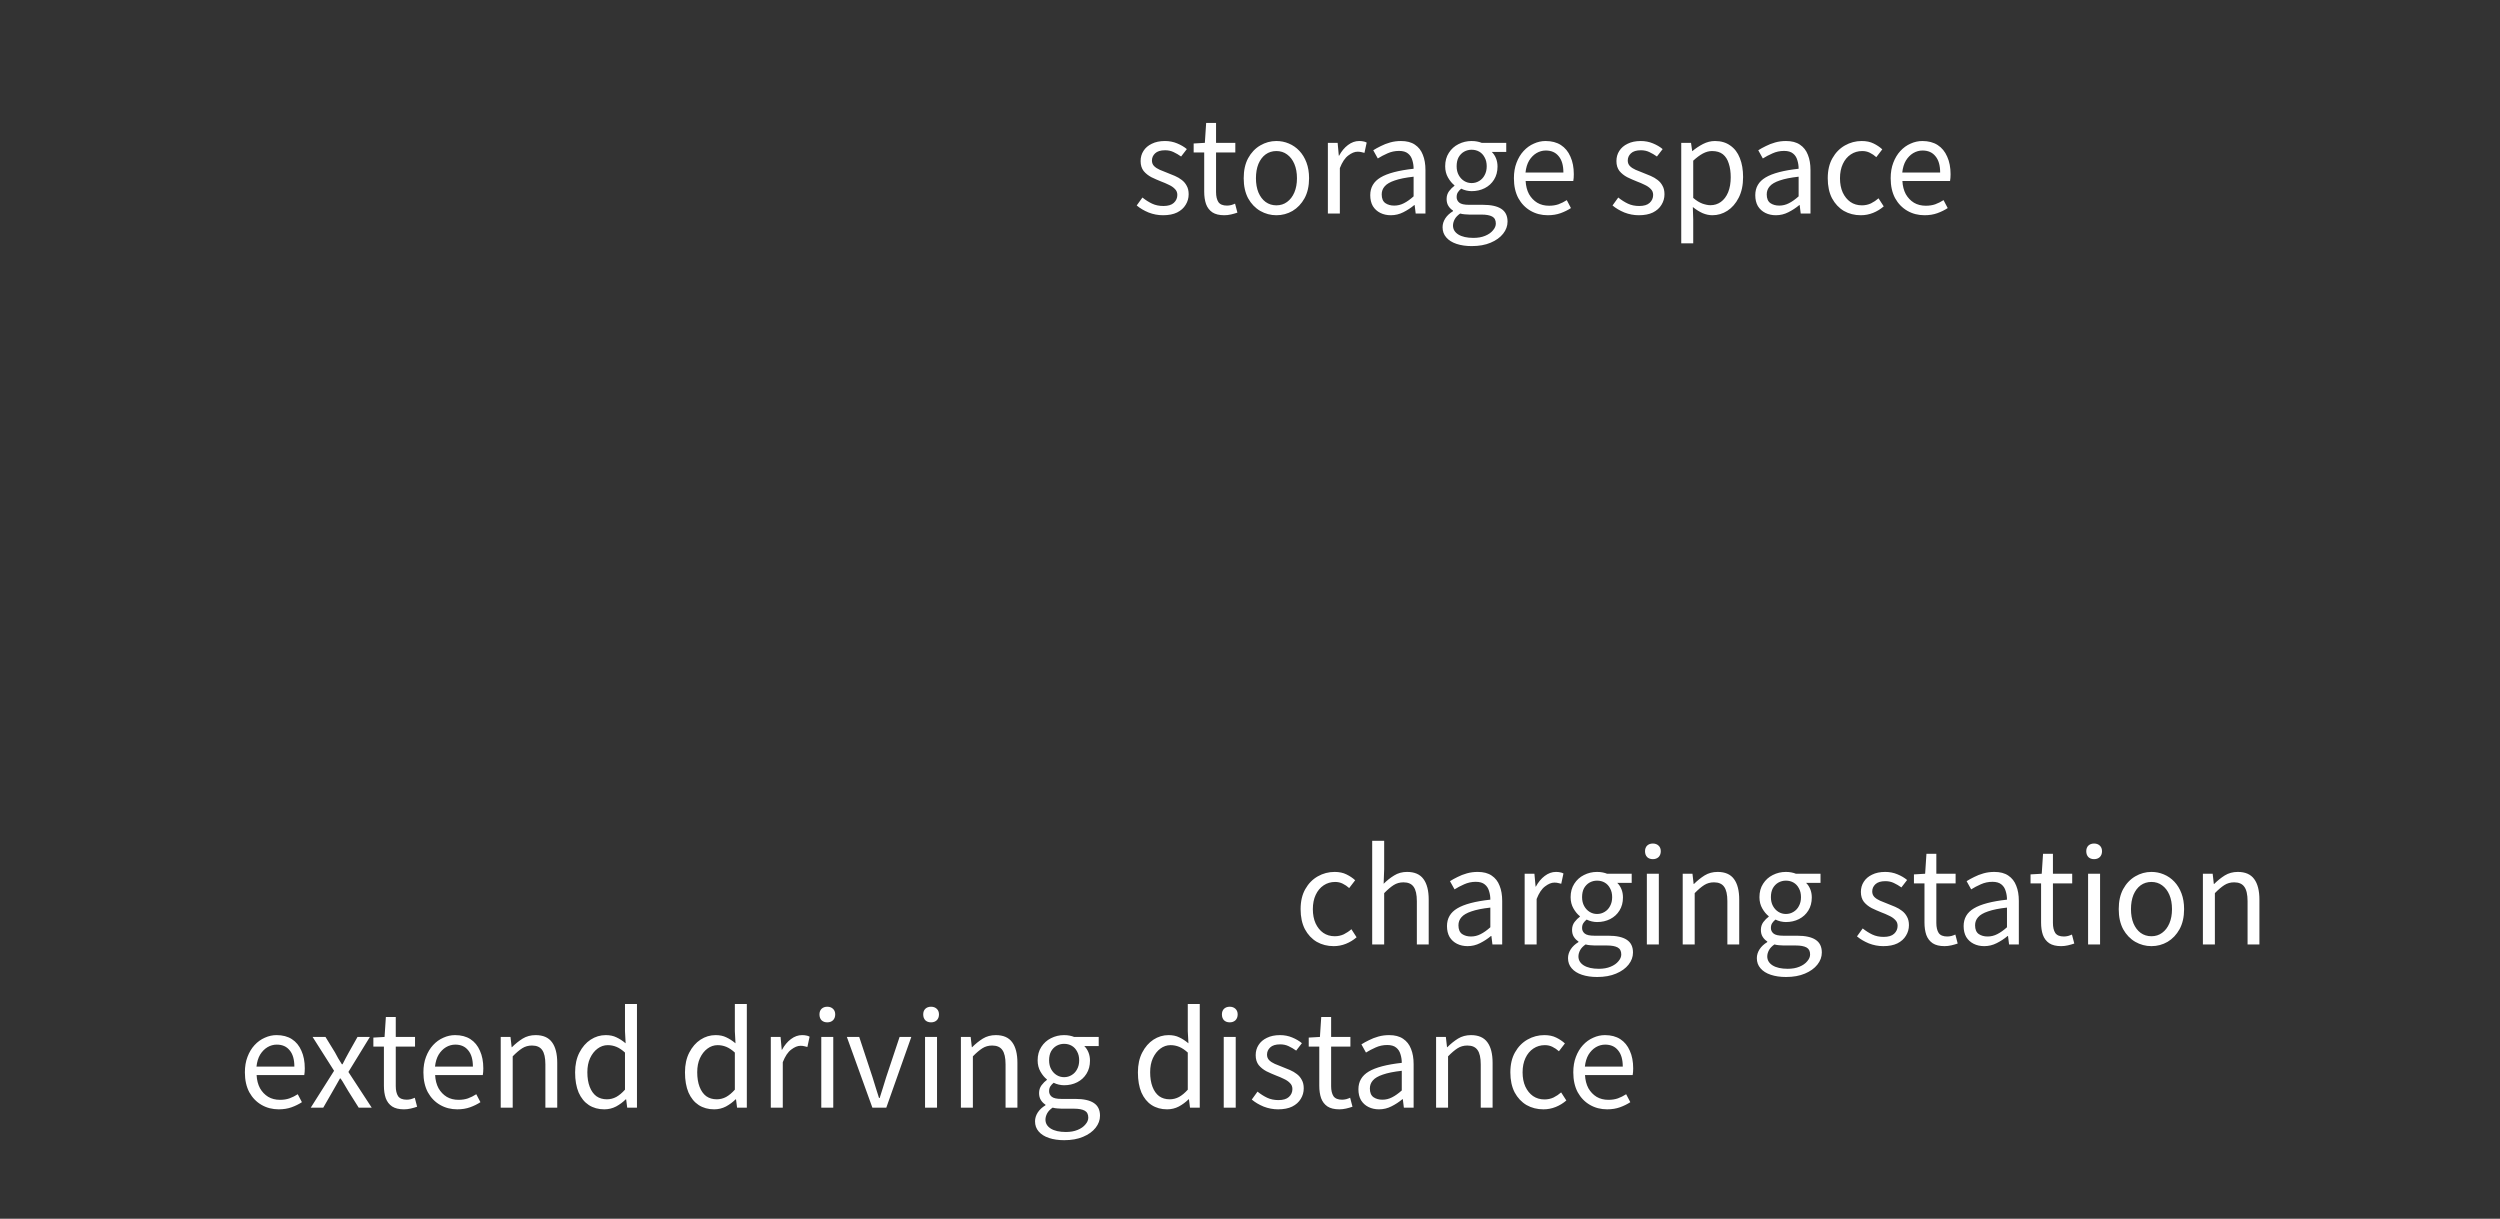 <svg width="1440" height="702" viewBox="0 0 1440 702" fill="none" xmlns="http://www.w3.org/2000/svg">
<rect x="0" y="0" width="1440" height="702" fill="#333333" stroke="none"/>
<path d="M160.555 638.975C156.905 638.975 153.605 638.125 150.655 636.425C147.705 634.725 145.355 632.3 143.605 629.15C141.905 625.95 141.055 622.125 141.055 617.675C141.055 614.325 141.555 611.35 142.555 608.75C143.555 606.1 144.905 603.85 146.605 602C148.355 600.1 150.33 598.675 152.53 597.725C154.73 596.725 156.98 596.225 159.28 596.225C162.78 596.225 165.73 597 168.13 598.55C170.53 600.1 172.355 602.325 173.605 605.225C174.905 608.075 175.555 611.45 175.555 615.35C175.555 616.1 175.53 616.8 175.48 617.45C175.43 618.1 175.355 618.7 175.255 619.25H147.805C147.955 622.15 148.605 624.675 149.755 626.825C150.955 628.925 152.53 630.575 154.48 631.775C156.43 632.925 158.705 633.5 161.305 633.5C163.305 633.5 165.105 633.225 166.705 632.675C168.355 632.075 169.955 631.275 171.505 630.275L173.905 634.85C172.155 636 170.18 636.975 167.98 637.775C165.78 638.575 163.305 638.975 160.555 638.975ZM147.73 614.375H169.555C169.555 610.275 168.655 607.15 166.855 605C165.105 602.8 162.63 601.7 159.43 601.7C157.53 601.7 155.73 602.2 154.03 603.2C152.38 604.2 150.98 605.625 149.83 607.475C148.73 609.325 148.03 611.625 147.73 614.375ZM179.003 638L192.428 616.775L180.053 597.275H187.478L192.953 606.2C193.553 607.35 194.178 608.5 194.828 609.65C195.528 610.75 196.228 611.875 196.928 613.025H197.303C197.853 611.875 198.428 610.75 199.028 609.65C199.678 608.5 200.303 607.35 200.903 606.2L205.928 597.275H213.053L200.678 617.45L214.103 638H206.603L200.603 628.475C199.903 627.225 199.178 626 198.428 624.8C197.728 623.55 196.978 622.35 196.178 621.2H195.803C195.153 622.35 194.478 623.55 193.778 624.8C193.128 626 192.428 627.225 191.678 628.475L186.203 638H179.003ZM232.684 638.975C229.834 638.975 227.559 638.425 225.859 637.325C224.159 636.175 222.934 634.575 222.184 632.525C221.484 630.475 221.134 628.1 221.134 625.4V602.825H215.059V597.65L221.509 597.275L222.259 585.8H227.959V597.275H239.059V602.825H227.959V625.625C227.959 628.075 228.409 630 229.309 631.4C230.259 632.75 231.909 633.425 234.259 633.425C235.009 633.425 235.809 633.325 236.659 633.125C237.509 632.875 238.259 632.6 238.909 632.3L240.259 637.475C239.109 637.875 237.884 638.225 236.584 638.525C235.284 638.825 233.984 638.975 232.684 638.975ZM263.387 638.975C259.737 638.975 256.437 638.125 253.487 636.425C250.537 634.725 248.187 632.3 246.437 629.15C244.737 625.95 243.887 622.125 243.887 617.675C243.887 614.325 244.387 611.35 245.387 608.75C246.387 606.1 247.737 603.85 249.437 602C251.187 600.1 253.162 598.675 255.362 597.725C257.562 596.725 259.812 596.225 262.112 596.225C265.612 596.225 268.562 597 270.962 598.55C273.362 600.1 275.187 602.325 276.437 605.225C277.737 608.075 278.387 611.45 278.387 615.35C278.387 616.1 278.362 616.8 278.312 617.45C278.262 618.1 278.187 618.7 278.087 619.25H250.637C250.787 622.15 251.437 624.675 252.587 626.825C253.787 628.925 255.362 630.575 257.312 631.775C259.262 632.925 261.537 633.5 264.137 633.5C266.137 633.5 267.937 633.225 269.537 632.675C271.187 632.075 272.787 631.275 274.337 630.275L276.737 634.85C274.987 636 273.012 636.975 270.812 637.775C268.612 638.575 266.137 638.975 263.387 638.975ZM250.562 614.375H272.387C272.387 610.275 271.487 607.15 269.687 605C267.937 602.8 265.462 601.7 262.262 601.7C260.362 601.7 258.562 602.2 256.862 603.2C255.212 604.2 253.812 605.625 252.662 607.475C251.562 609.325 250.862 611.625 250.562 614.375ZM288.416 638V597.275H294.041L294.716 603.2H294.866C296.816 601.25 298.866 599.6 301.016 598.25C303.216 596.9 305.716 596.225 308.516 596.225C312.816 596.225 315.966 597.6 317.966 600.35C319.966 603.05 320.966 607 320.966 612.2V638H314.141V613.1C314.141 609.25 313.516 606.475 312.266 604.775C311.066 603.075 309.116 602.225 306.416 602.225C304.316 602.225 302.441 602.75 300.791 603.8C299.141 604.85 297.316 606.4 295.316 608.45V638H288.416ZM348.067 638.975C344.667 638.975 341.692 638.15 339.142 636.5C336.642 634.85 334.692 632.45 333.292 629.3C331.942 626.1 331.267 622.225 331.267 617.675C331.267 613.275 332.092 609.475 333.742 606.275C335.392 603.075 337.542 600.6 340.192 598.85C342.892 597.1 345.792 596.225 348.892 596.225C351.292 596.225 353.342 596.65 355.042 597.5C356.792 598.3 358.567 599.45 360.367 600.95L359.992 593.975V578.3H366.892V638H361.267L360.667 633.2H360.442C358.842 634.8 356.992 636.175 354.892 637.325C352.792 638.425 350.517 638.975 348.067 638.975ZM349.567 633.2C351.467 633.2 353.267 632.75 354.967 631.85C356.667 630.9 358.342 629.5 359.992 627.65V606.275C358.292 604.725 356.642 603.625 355.042 602.975C353.442 602.325 351.792 602 350.092 602C347.942 602 345.967 602.675 344.167 604.025C342.417 605.325 340.992 607.15 339.892 609.5C338.842 611.8 338.317 614.5 338.317 617.6C338.317 620.85 338.767 623.65 339.667 626C340.567 628.35 341.842 630.15 343.492 631.4C345.192 632.6 347.217 633.2 349.567 633.2ZM411.348 638.975C407.948 638.975 404.973 638.15 402.423 636.5C399.923 634.85 397.973 632.45 396.573 629.3C395.223 626.1 394.548 622.225 394.548 617.675C394.548 613.275 395.373 609.475 397.023 606.275C398.673 603.075 400.823 600.6 403.473 598.85C406.173 597.1 409.073 596.225 412.173 596.225C414.573 596.225 416.623 596.65 418.323 597.5C420.073 598.3 421.848 599.45 423.648 600.95L423.273 593.975V578.3H430.173V638H424.548L423.948 633.2H423.723C422.123 634.8 420.273 636.175 418.173 637.325C416.073 638.425 413.798 638.975 411.348 638.975ZM412.848 633.2C414.748 633.2 416.548 632.75 418.248 631.85C419.948 630.9 421.623 629.5 423.273 627.65V606.275C421.573 604.725 419.923 603.625 418.323 602.975C416.723 602.325 415.073 602 413.373 602C411.223 602 409.248 602.675 407.448 604.025C405.698 605.325 404.273 607.15 403.173 609.5C402.123 611.8 401.598 614.5 401.598 617.6C401.598 620.85 402.048 623.65 402.948 626C403.848 628.35 405.123 630.15 406.773 631.4C408.473 632.6 410.498 633.2 412.848 633.2ZM443.982 638V597.275H449.607L450.282 604.7H450.432C451.832 602.1 453.532 600.05 455.532 598.55C457.582 597 459.732 596.225 461.982 596.225C462.932 596.225 463.732 596.3 464.382 596.45C465.082 596.55 465.732 596.775 466.332 597.125L465.057 603.05C464.357 602.85 463.732 602.7 463.182 602.6C462.632 602.45 461.932 602.375 461.082 602.375C459.432 602.375 457.657 603.1 455.757 604.55C453.857 605.95 452.232 608.375 450.882 611.825V638H443.982ZM473.059 638V597.275H479.959V638H473.059ZM476.509 588.875C475.159 588.875 474.059 588.475 473.209 587.675C472.409 586.825 472.009 585.7 472.009 584.3C472.009 582.95 472.409 581.875 473.209 581.075C474.059 580.275 475.159 579.875 476.509 579.875C477.859 579.875 478.959 580.275 479.809 581.075C480.659 581.875 481.084 582.95 481.084 584.3C481.084 585.7 480.659 586.825 479.809 587.675C478.959 588.475 477.859 588.875 476.509 588.875ZM502.488 638L487.788 597.275H494.913L502.563 620.45C503.213 622.45 503.838 624.475 504.438 626.525C505.088 628.525 505.713 630.5 506.313 632.45H506.688C507.338 630.5 507.963 628.525 508.563 626.525C509.213 624.475 509.838 622.45 510.438 620.45L518.163 597.275H524.913L510.513 638H502.488ZM532.825 638V597.275H539.725V638H532.825ZM536.275 588.875C534.925 588.875 533.825 588.475 532.975 587.675C532.175 586.825 531.775 585.7 531.775 584.3C531.775 582.95 532.175 581.875 532.975 581.075C533.825 580.275 534.925 579.875 536.275 579.875C537.625 579.875 538.725 580.275 539.575 581.075C540.425 581.875 540.85 582.95 540.85 584.3C540.85 585.7 540.425 586.825 539.575 587.675C538.725 588.475 537.625 588.875 536.275 588.875ZM553.479 638V597.275H559.104L559.779 603.2H559.929C561.879 601.25 563.929 599.6 566.079 598.25C568.279 596.9 570.779 596.225 573.579 596.225C577.879 596.225 581.029 597.6 583.029 600.35C585.029 603.05 586.029 607 586.029 612.2V638H579.204V613.1C579.204 609.25 578.579 606.475 577.329 604.775C576.129 603.075 574.179 602.225 571.479 602.225C569.379 602.225 567.504 602.75 565.854 603.8C564.204 604.85 562.379 606.4 560.379 608.45V638H553.479ZM612.98 656.75C609.68 656.75 606.755 656.325 604.205 655.475C601.655 654.625 599.68 653.375 598.28 651.725C596.88 650.125 596.18 648.175 596.18 645.875C596.18 644.125 596.705 642.425 597.755 640.775C598.805 639.175 600.28 637.8 602.18 636.65V636.275C601.13 635.625 600.255 634.75 599.555 633.65C598.855 632.55 598.505 631.2 598.505 629.6C598.505 627.9 598.98 626.4 599.93 625.1C600.93 623.8 601.955 622.775 603.005 622.025V621.725C601.655 620.675 600.43 619.2 599.33 617.3C598.23 615.4 597.68 613.225 597.68 610.775C597.68 607.775 598.38 605.2 599.78 603.05C601.18 600.85 603.03 599.175 605.33 598.025C607.68 596.825 610.205 596.225 612.905 596.225C614.105 596.225 615.18 596.325 616.13 596.525C617.13 596.725 617.98 596.975 618.68 597.275H632.855V602.525H624.53C625.53 603.475 626.33 604.675 626.93 606.125C627.53 607.575 627.83 609.175 627.83 610.925C627.83 613.825 627.155 616.35 625.805 618.5C624.505 620.6 622.73 622.225 620.48 623.375C618.23 624.525 615.705 625.1 612.905 625.1C611.955 625.1 610.93 624.975 609.83 624.725C608.78 624.475 607.805 624.125 606.905 623.675C606.155 624.275 605.53 624.95 605.03 625.7C604.53 626.45 604.28 627.4 604.28 628.55C604.28 629.8 604.78 630.85 605.78 631.7C606.78 632.55 608.655 632.975 611.405 632.975H619.43C624.13 632.975 627.655 633.75 630.005 635.3C632.405 636.85 633.605 639.3 633.605 642.65C633.605 645.15 632.755 647.475 631.055 649.625C629.355 651.775 626.955 653.5 623.855 654.8C620.805 656.1 617.18 656.75 612.98 656.75ZM612.905 620.45C614.505 620.45 615.955 620.05 617.255 619.25C618.605 618.45 619.655 617.325 620.405 615.875C621.205 614.425 621.605 612.725 621.605 610.775C621.605 608.775 621.205 607.075 620.405 605.675C619.655 604.225 618.63 603.125 617.33 602.375C616.03 601.625 614.555 601.25 612.905 601.25C611.355 601.25 609.905 601.625 608.555 602.375C607.255 603.125 606.205 604.2 605.405 605.6C604.655 607 604.28 608.725 604.28 610.775C604.28 612.725 604.68 614.425 605.48 615.875C606.28 617.325 607.33 618.45 608.63 619.25C609.93 620.05 611.355 620.45 612.905 620.45ZM613.955 652.025C616.555 652.025 618.805 651.625 620.705 650.825C622.655 650.025 624.155 648.975 625.205 647.675C626.305 646.425 626.855 645.125 626.855 643.775C626.855 641.825 626.155 640.475 624.755 639.725C623.355 638.975 621.305 638.6 618.605 638.6H611.555C610.805 638.6 609.955 638.55 609.005 638.45C608.105 638.4 607.205 638.25 606.305 638C604.855 639 603.805 640.1 603.155 641.3C602.505 642.55 602.18 643.75 602.18 644.9C602.18 647.05 603.205 648.775 605.255 650.075C607.355 651.375 610.255 652.025 613.955 652.025ZM672.237 638.975C668.837 638.975 665.862 638.15 663.312 636.5C660.812 634.85 658.862 632.45 657.462 629.3C656.112 626.1 655.437 622.225 655.437 617.675C655.437 613.275 656.262 609.475 657.912 606.275C659.562 603.075 661.712 600.6 664.362 598.85C667.062 597.1 669.962 596.225 673.062 596.225C675.462 596.225 677.512 596.65 679.212 597.5C680.962 598.3 682.737 599.45 684.537 600.95L684.162 593.975V578.3H691.062V638H685.437L684.837 633.2H684.612C683.012 634.8 681.162 636.175 679.062 637.325C676.962 638.425 674.687 638.975 672.237 638.975ZM673.737 633.2C675.637 633.2 677.437 632.75 679.137 631.85C680.837 630.9 682.512 629.5 684.162 627.65V606.275C682.462 604.725 680.812 603.625 679.212 602.975C677.612 602.325 675.962 602 674.262 602C672.112 602 670.137 602.675 668.337 604.025C666.587 605.325 665.162 607.15 664.062 609.5C663.012 611.8 662.487 614.5 662.487 617.6C662.487 620.85 662.937 623.65 663.837 626C664.737 628.35 666.012 630.15 667.662 631.4C669.362 632.6 671.387 633.2 673.737 633.2ZM704.871 638V597.275H711.771V638H704.871ZM708.321 588.875C706.971 588.875 705.871 588.475 705.021 587.675C704.221 586.825 703.821 585.7 703.821 584.3C703.821 582.95 704.221 581.875 705.021 581.075C705.871 580.275 706.971 579.875 708.321 579.875C709.671 579.875 710.771 580.275 711.621 581.075C712.471 581.875 712.896 582.95 712.896 584.3C712.896 585.7 712.471 586.825 711.621 587.675C710.771 588.475 709.671 588.875 708.321 588.875ZM736.175 638.975C733.325 638.975 730.55 638.45 727.85 637.4C725.2 636.3 722.925 634.95 721.025 633.35L724.325 628.775C726.125 630.225 727.975 631.4 729.875 632.3C731.775 633.2 733.95 633.65 736.4 633.65C739.1 633.65 741.1 633.05 742.4 631.85C743.75 630.6 744.425 629.075 744.425 627.275C744.425 625.875 743.95 624.725 743 623.825C742.1 622.875 740.925 622.075 739.475 621.425C738.075 620.725 736.625 620.1 735.125 619.55C733.225 618.8 731.35 617.975 729.5 617.075C727.7 616.125 726.2 614.925 725 613.475C723.85 611.975 723.275 610.075 723.275 607.775C723.275 605.575 723.825 603.625 724.925 601.925C726.025 600.175 727.625 598.8 729.725 597.8C731.825 596.75 734.35 596.225 737.3 596.225C739.8 596.225 742.125 596.675 744.275 597.575C746.475 598.475 748.35 599.575 749.9 600.875L746.6 605.15C745.2 604.15 743.75 603.3 742.25 602.6C740.8 601.9 739.175 601.55 737.375 601.55C734.775 601.55 732.85 602.15 731.6 603.35C730.4 604.5 729.8 605.875 729.8 607.475C729.8 608.725 730.2 609.775 731 610.625C731.85 611.475 732.95 612.2 734.3 612.8C735.65 613.35 737.075 613.925 738.575 614.525C740.075 615.075 741.55 615.675 743 616.325C744.5 616.975 745.825 617.75 746.975 618.65C748.175 619.55 749.125 620.675 749.825 622.025C750.575 623.325 750.95 624.95 750.95 626.9C750.95 629.1 750.375 631.125 749.225 632.975C748.125 634.825 746.475 636.3 744.275 637.4C742.125 638.45 739.425 638.975 736.175 638.975ZM771.454 638.975C768.604 638.975 766.329 638.425 764.629 637.325C762.929 636.175 761.704 634.575 760.954 632.525C760.254 630.475 759.904 628.1 759.904 625.4V602.825H753.829V597.65L760.279 597.275L761.029 585.8H766.729V597.275H777.829V602.825H766.729V625.625C766.729 628.075 767.179 630 768.079 631.4C769.029 632.75 770.679 633.425 773.029 633.425C773.779 633.425 774.579 633.325 775.429 633.125C776.279 632.875 777.029 632.6 777.679 632.3L779.029 637.475C777.879 637.875 776.654 638.225 775.354 638.525C774.054 638.825 772.754 638.975 771.454 638.975ZM794.299 638.975C792.049 638.975 790.024 638.525 788.224 637.625C786.424 636.725 784.999 635.425 783.949 633.725C782.949 631.975 782.449 629.875 782.449 627.425C782.449 622.975 784.424 619.575 788.374 617.225C792.374 614.825 798.724 613.15 807.424 612.2C807.424 610.45 807.174 608.8 806.674 607.25C806.224 605.65 805.399 604.375 804.199 603.425C802.999 602.425 801.274 601.925 799.024 601.925C796.674 601.925 794.449 602.4 792.349 603.35C790.299 604.25 788.449 605.225 786.799 606.275L784.174 601.55C785.424 600.75 786.874 599.95 788.524 599.15C790.174 598.3 791.974 597.6 793.924 597.05C795.874 596.5 797.949 596.225 800.149 596.225C803.449 596.225 806.124 596.925 808.174 598.325C810.274 599.725 811.799 601.675 812.749 604.175C813.749 606.625 814.249 609.55 814.249 612.95V638H808.624L808.024 633.125H807.799C805.899 634.725 803.799 636.1 801.499 637.25C799.249 638.4 796.849 638.975 794.299 638.975ZM796.249 633.425C798.199 633.425 800.049 632.975 801.799 632.075C803.599 631.175 805.474 629.85 807.424 628.1V616.775C802.874 617.275 799.249 618 796.549 618.95C793.849 619.85 791.924 620.975 790.774 622.325C789.624 623.625 789.049 625.175 789.049 626.975C789.049 629.325 789.749 631 791.149 632C792.549 632.95 794.249 633.425 796.249 633.425ZM827.185 638V597.275H832.81L833.485 603.2H833.635C835.585 601.25 837.635 599.6 839.785 598.25C841.985 596.9 844.485 596.225 847.285 596.225C851.585 596.225 854.735 597.6 856.735 600.35C858.735 603.05 859.735 607 859.735 612.2V638H852.91V613.1C852.91 609.25 852.285 606.475 851.035 604.775C849.835 603.075 847.885 602.225 845.185 602.225C843.085 602.225 841.21 602.75 839.56 603.8C837.91 604.85 836.085 606.4 834.085 608.45V638H827.185ZM889.012 638.975C885.412 638.975 882.162 638.15 879.262 636.5C876.412 634.8 874.137 632.375 872.437 629.225C870.787 626.025 869.962 622.175 869.962 617.675C869.962 613.125 870.862 609.275 872.662 606.125C874.462 602.925 876.862 600.475 879.862 598.775C882.862 597.075 886.087 596.225 889.537 596.225C892.187 596.225 894.462 596.7 896.362 597.65C898.312 598.6 899.987 599.725 901.387 601.025L897.937 605.525C896.787 604.475 895.537 603.625 894.187 602.975C892.887 602.325 891.437 602 889.837 602C887.387 602 885.187 602.65 883.237 603.95C881.287 605.25 879.762 607.075 878.662 609.425C877.562 611.775 877.012 614.525 877.012 617.675C877.012 620.775 877.537 623.5 878.587 625.85C879.687 628.2 881.162 630.025 883.012 631.325C884.912 632.625 887.112 633.275 889.612 633.275C891.512 633.275 893.262 632.9 894.862 632.15C896.462 631.35 897.912 630.375 899.212 629.225L902.212 633.875C900.362 635.475 898.312 636.725 896.062 637.625C893.812 638.525 891.462 638.975 889.012 638.975ZM925.716 638.975C922.066 638.975 918.766 638.125 915.816 636.425C912.866 634.725 910.516 632.3 908.766 629.15C907.066 625.95 906.216 622.125 906.216 617.675C906.216 614.325 906.716 611.35 907.716 608.75C908.716 606.1 910.066 603.85 911.766 602C913.516 600.1 915.491 598.675 917.691 597.725C919.891 596.725 922.141 596.225 924.441 596.225C927.941 596.225 930.891 597 933.291 598.55C935.691 600.1 937.516 602.325 938.766 605.225C940.066 608.075 940.716 611.45 940.716 615.35C940.716 616.1 940.691 616.8 940.641 617.45C940.591 618.1 940.516 618.7 940.416 619.25H912.966C913.116 622.15 913.766 624.675 914.916 626.825C916.116 628.925 917.691 630.575 919.641 631.775C921.591 632.925 923.866 633.5 926.466 633.5C928.466 633.5 930.266 633.225 931.866 632.675C933.516 632.075 935.116 631.275 936.666 630.275L939.066 634.85C937.316 636 935.341 636.975 933.141 637.775C930.941 638.575 928.466 638.975 925.716 638.975ZM912.891 614.375H934.716C934.716 610.275 933.816 607.15 932.016 605C930.266 602.8 927.791 601.7 924.591 601.7C922.691 601.7 920.891 602.2 919.191 603.2C917.541 604.2 916.141 605.625 914.991 607.475C913.891 609.325 913.191 611.625 912.891 614.375Z" fill="white"/>
<path d="M768.2 544.975C764.6 544.975 761.35 544.15 758.45 542.5C755.6 540.8 753.325 538.375 751.625 535.225C749.975 532.025 749.15 528.175 749.15 523.675C749.15 519.125 750.05 515.275 751.85 512.125C753.65 508.925 756.05 506.475 759.05 504.775C762.05 503.075 765.275 502.225 768.725 502.225C771.375 502.225 773.65 502.7 775.55 503.65C777.5 504.6 779.175 505.725 780.575 507.025L777.125 511.525C775.975 510.475 774.725 509.625 773.375 508.975C772.075 508.325 770.625 508 769.025 508C766.575 508 764.375 508.65 762.425 509.95C760.475 511.25 758.95 513.075 757.85 515.425C756.75 517.775 756.2 520.525 756.2 523.675C756.2 526.775 756.725 529.5 757.775 531.85C758.875 534.2 760.35 536.025 762.2 537.325C764.1 538.625 766.3 539.275 768.8 539.275C770.7 539.275 772.45 538.9 774.05 538.15C775.65 537.35 777.1 536.375 778.4 535.225L781.4 539.875C779.55 541.475 777.5 542.725 775.25 543.625C773 544.525 770.65 544.975 768.2 544.975ZM790.382 544V484.3H797.282V500.65L796.982 509.05C798.882 507.15 800.907 505.55 803.057 504.25C805.207 502.9 807.682 502.225 810.482 502.225C814.782 502.225 817.932 503.6 819.932 506.35C821.932 509.05 822.932 513 822.932 518.2V544H816.107V519.1C816.107 515.25 815.482 512.475 814.232 510.775C813.032 509.075 811.082 508.225 808.382 508.225C806.282 508.225 804.407 508.75 802.757 509.8C801.107 510.85 799.282 512.4 797.282 514.45V544H790.382ZM845.314 544.975C843.064 544.975 841.039 544.525 839.239 543.625C837.439 542.725 836.014 541.425 834.964 539.725C833.964 537.975 833.464 535.875 833.464 533.425C833.464 528.975 835.439 525.575 839.389 523.225C843.389 520.825 849.739 519.15 858.439 518.2C858.439 516.45 858.189 514.8 857.689 513.25C857.239 511.65 856.414 510.375 855.214 509.425C854.014 508.425 852.289 507.925 850.039 507.925C847.689 507.925 845.464 508.4 843.364 509.35C841.314 510.25 839.464 511.225 837.814 512.275L835.189 507.55C836.439 506.75 837.889 505.95 839.539 505.15C841.189 504.3 842.989 503.6 844.939 503.05C846.889 502.5 848.964 502.225 851.164 502.225C854.464 502.225 857.139 502.925 859.189 504.325C861.289 505.725 862.814 507.675 863.764 510.175C864.764 512.625 865.264 515.55 865.264 518.95V544H859.639L859.039 539.125H858.814C856.914 540.725 854.814 542.1 852.514 543.25C850.264 544.4 847.864 544.975 845.314 544.975ZM847.264 539.425C849.214 539.425 851.064 538.975 852.814 538.075C854.614 537.175 856.489 535.85 858.439 534.1V522.775C853.889 523.275 850.264 524 847.564 524.95C844.864 525.85 842.939 526.975 841.789 528.325C840.639 529.625 840.064 531.175 840.064 532.975C840.064 535.325 840.764 537 842.164 538C843.564 538.95 845.264 539.425 847.264 539.425ZM878.2 544V503.275H883.825L884.5 510.7H884.65C886.05 508.1 887.75 506.05 889.75 504.55C891.8 503 893.95 502.225 896.2 502.225C897.15 502.225 897.95 502.3 898.6 502.45C899.3 502.55 899.95 502.775 900.55 503.125L899.275 509.05C898.575 508.85 897.95 508.7 897.4 508.6C896.85 508.45 896.15 508.375 895.3 508.375C893.65 508.375 891.875 509.1 889.975 510.55C888.075 511.95 886.45 514.375 885.1 517.825V544H878.2ZM919.977 562.75C916.677 562.75 913.752 562.325 911.202 561.475C908.652 560.625 906.677 559.375 905.277 557.725C903.877 556.125 903.177 554.175 903.177 551.875C903.177 550.125 903.702 548.425 904.752 546.775C905.802 545.175 907.277 543.8 909.177 542.65V542.275C908.127 541.625 907.252 540.75 906.552 539.65C905.852 538.55 905.502 537.2 905.502 535.6C905.502 533.9 905.977 532.4 906.927 531.1C907.927 529.8 908.952 528.775 910.002 528.025V527.725C908.652 526.675 907.427 525.2 906.327 523.3C905.227 521.4 904.677 519.225 904.677 516.775C904.677 513.775 905.377 511.2 906.777 509.05C908.177 506.85 910.027 505.175 912.327 504.025C914.677 502.825 917.202 502.225 919.902 502.225C921.102 502.225 922.177 502.325 923.127 502.525C924.127 502.725 924.977 502.975 925.677 503.275H939.852V508.525H931.527C932.527 509.475 933.327 510.675 933.927 512.125C934.527 513.575 934.827 515.175 934.827 516.925C934.827 519.825 934.152 522.35 932.802 524.5C931.502 526.6 929.727 528.225 927.477 529.375C925.227 530.525 922.702 531.1 919.902 531.1C918.952 531.1 917.927 530.975 916.827 530.725C915.777 530.475 914.802 530.125 913.902 529.675C913.152 530.275 912.527 530.95 912.027 531.7C911.527 532.45 911.277 533.4 911.277 534.55C911.277 535.8 911.777 536.85 912.777 537.7C913.777 538.55 915.652 538.975 918.402 538.975H926.427C931.127 538.975 934.652 539.75 937.002 541.3C939.402 542.85 940.602 545.3 940.602 548.65C940.602 551.15 939.752 553.475 938.052 555.625C936.352 557.775 933.952 559.5 930.852 560.8C927.802 562.1 924.177 562.75 919.977 562.75ZM919.902 526.45C921.502 526.45 922.952 526.05 924.252 525.25C925.602 524.45 926.652 523.325 927.402 521.875C928.202 520.425 928.602 518.725 928.602 516.775C928.602 514.775 928.202 513.075 927.402 511.675C926.652 510.225 925.627 509.125 924.327 508.375C923.027 507.625 921.552 507.25 919.902 507.25C918.352 507.25 916.902 507.625 915.552 508.375C914.252 509.125 913.202 510.2 912.402 511.6C911.652 513 911.277 514.725 911.277 516.775C911.277 518.725 911.677 520.425 912.477 521.875C913.277 523.325 914.327 524.45 915.627 525.25C916.927 526.05 918.352 526.45 919.902 526.45ZM920.952 558.025C923.552 558.025 925.802 557.625 927.702 556.825C929.652 556.025 931.152 554.975 932.202 553.675C933.302 552.425 933.852 551.125 933.852 549.775C933.852 547.825 933.152 546.475 931.752 545.725C930.352 544.975 928.302 544.6 925.602 544.6H918.552C917.802 544.6 916.952 544.55 916.002 544.45C915.102 544.4 914.202 544.25 913.302 544C911.852 545 910.802 546.1 910.152 547.3C909.502 548.55 909.177 549.75 909.177 550.9C909.177 553.05 910.202 554.775 912.252 556.075C914.352 557.375 917.252 558.025 920.952 558.025ZM948.586 544V503.275H955.486V544H948.586ZM952.036 494.875C950.686 494.875 949.586 494.475 948.736 493.675C947.936 492.825 947.536 491.7 947.536 490.3C947.536 488.95 947.936 487.875 948.736 487.075C949.586 486.275 950.686 485.875 952.036 485.875C953.386 485.875 954.486 486.275 955.336 487.075C956.186 487.875 956.611 488.95 956.611 490.3C956.611 491.7 956.186 492.825 955.336 493.675C954.486 494.475 953.386 494.875 952.036 494.875ZM969.24 544V503.275H974.865L975.54 509.2H975.69C977.64 507.25 979.69 505.6 981.84 504.25C984.04 502.9 986.54 502.225 989.34 502.225C993.64 502.225 996.79 503.6 998.79 506.35C1000.79 509.05 1001.79 513 1001.79 518.2V544H994.965V519.1C994.965 515.25 994.34 512.475 993.09 510.775C991.89 509.075 989.94 508.225 987.24 508.225C985.14 508.225 983.265 508.75 981.615 509.8C979.965 510.85 978.14 512.4 976.14 514.45V544H969.24ZM1028.74 562.75C1025.44 562.75 1022.52 562.325 1019.97 561.475C1017.42 560.625 1015.44 559.375 1014.04 557.725C1012.64 556.125 1011.94 554.175 1011.94 551.875C1011.94 550.125 1012.47 548.425 1013.52 546.775C1014.57 545.175 1016.04 543.8 1017.94 542.65V542.275C1016.89 541.625 1016.02 540.75 1015.32 539.65C1014.62 538.55 1014.27 537.2 1014.27 535.6C1014.27 533.9 1014.74 532.4 1015.69 531.1C1016.69 529.8 1017.72 528.775 1018.77 528.025V527.725C1017.42 526.675 1016.19 525.2 1015.09 523.3C1013.99 521.4 1013.44 519.225 1013.44 516.775C1013.44 513.775 1014.14 511.2 1015.54 509.05C1016.94 506.85 1018.79 505.175 1021.09 504.025C1023.44 502.825 1025.97 502.225 1028.67 502.225C1029.87 502.225 1030.94 502.325 1031.89 502.525C1032.89 502.725 1033.74 502.975 1034.44 503.275H1048.62V508.525H1040.29C1041.29 509.475 1042.09 510.675 1042.69 512.125C1043.29 513.575 1043.59 515.175 1043.59 516.925C1043.59 519.825 1042.92 522.35 1041.57 524.5C1040.27 526.6 1038.49 528.225 1036.24 529.375C1033.99 530.525 1031.47 531.1 1028.67 531.1C1027.72 531.1 1026.69 530.975 1025.59 530.725C1024.54 530.475 1023.57 530.125 1022.67 529.675C1021.92 530.275 1021.29 530.95 1020.79 531.7C1020.29 532.45 1020.04 533.4 1020.04 534.55C1020.04 535.8 1020.54 536.85 1021.54 537.7C1022.54 538.55 1024.42 538.975 1027.17 538.975H1035.19C1039.89 538.975 1043.42 539.75 1045.77 541.3C1048.17 542.85 1049.37 545.3 1049.37 548.65C1049.37 551.15 1048.52 553.475 1046.82 555.625C1045.12 557.775 1042.72 559.5 1039.62 560.8C1036.57 562.1 1032.94 562.75 1028.74 562.75ZM1028.67 526.45C1030.27 526.45 1031.72 526.05 1033.02 525.25C1034.37 524.45 1035.42 523.325 1036.17 521.875C1036.97 520.425 1037.37 518.725 1037.37 516.775C1037.37 514.775 1036.97 513.075 1036.17 511.675C1035.42 510.225 1034.39 509.125 1033.09 508.375C1031.79 507.625 1030.32 507.25 1028.67 507.25C1027.12 507.25 1025.67 507.625 1024.32 508.375C1023.02 509.125 1021.97 510.2 1021.17 511.6C1020.42 513 1020.04 514.725 1020.04 516.775C1020.04 518.725 1020.44 520.425 1021.24 521.875C1022.04 523.325 1023.09 524.45 1024.39 525.25C1025.69 526.05 1027.12 526.45 1028.67 526.45ZM1029.72 558.025C1032.32 558.025 1034.57 557.625 1036.47 556.825C1038.42 556.025 1039.92 554.975 1040.97 553.675C1042.07 552.425 1042.62 551.125 1042.62 549.775C1042.62 547.825 1041.92 546.475 1040.52 545.725C1039.12 544.975 1037.07 544.6 1034.37 544.6H1027.32C1026.57 544.6 1025.72 544.55 1024.77 544.45C1023.87 544.4 1022.97 544.25 1022.07 544C1020.62 545 1019.57 546.1 1018.92 547.3C1018.27 548.55 1017.94 549.75 1017.94 550.9C1017.94 553.05 1018.97 554.775 1021.02 556.075C1023.12 557.375 1026.02 558.025 1029.72 558.025ZM1084.77 544.975C1081.92 544.975 1079.15 544.45 1076.45 543.4C1073.8 542.3 1071.52 540.95 1069.62 539.35L1072.92 534.775C1074.72 536.225 1076.57 537.4 1078.47 538.3C1080.37 539.2 1082.55 539.65 1085 539.65C1087.7 539.65 1089.7 539.05 1091 537.85C1092.35 536.6 1093.02 535.075 1093.02 533.275C1093.02 531.875 1092.55 530.725 1091.6 529.825C1090.7 528.875 1089.52 528.075 1088.07 527.425C1086.67 526.725 1085.22 526.1 1083.72 525.55C1081.82 524.8 1079.95 523.975 1078.1 523.075C1076.3 522.125 1074.8 520.925 1073.6 519.475C1072.45 517.975 1071.87 516.075 1071.87 513.775C1071.87 511.575 1072.42 509.625 1073.52 507.925C1074.62 506.175 1076.22 504.8 1078.32 503.8C1080.42 502.75 1082.95 502.225 1085.9 502.225C1088.4 502.225 1090.72 502.675 1092.87 503.575C1095.07 504.475 1096.95 505.575 1098.5 506.875L1095.2 511.15C1093.8 510.15 1092.35 509.3 1090.85 508.6C1089.4 507.9 1087.77 507.55 1085.97 507.55C1083.37 507.55 1081.45 508.15 1080.2 509.35C1079 510.5 1078.4 511.875 1078.4 513.475C1078.4 514.725 1078.8 515.775 1079.6 516.625C1080.45 517.475 1081.55 518.2 1082.9 518.8C1084.25 519.35 1085.67 519.925 1087.17 520.525C1088.67 521.075 1090.15 521.675 1091.6 522.325C1093.1 522.975 1094.42 523.75 1095.57 524.65C1096.77 525.55 1097.72 526.675 1098.42 528.025C1099.17 529.325 1099.55 530.95 1099.55 532.9C1099.55 535.1 1098.97 537.125 1097.82 538.975C1096.72 540.825 1095.07 542.3 1092.87 543.4C1090.72 544.45 1088.02 544.975 1084.77 544.975ZM1120.05 544.975C1117.2 544.975 1114.93 544.425 1113.23 543.325C1111.53 542.175 1110.3 540.575 1109.55 538.525C1108.85 536.475 1108.5 534.1 1108.5 531.4V508.825H1102.43V503.65L1108.88 503.275L1109.63 491.8H1115.33V503.275H1126.43V508.825H1115.33V531.625C1115.33 534.075 1115.78 536 1116.68 537.4C1117.63 538.75 1119.28 539.425 1121.63 539.425C1122.38 539.425 1123.18 539.325 1124.03 539.125C1124.88 538.875 1125.63 538.6 1126.28 538.3L1127.63 543.475C1126.48 543.875 1125.25 544.225 1123.95 544.525C1122.65 544.825 1121.35 544.975 1120.05 544.975ZM1142.9 544.975C1140.65 544.975 1138.62 544.525 1136.82 543.625C1135.02 542.725 1133.6 541.425 1132.55 539.725C1131.55 537.975 1131.05 535.875 1131.05 533.425C1131.05 528.975 1133.02 525.575 1136.97 523.225C1140.97 520.825 1147.32 519.15 1156.02 518.2C1156.02 516.45 1155.77 514.8 1155.27 513.25C1154.82 511.65 1154 510.375 1152.8 509.425C1151.6 508.425 1149.87 507.925 1147.62 507.925C1145.27 507.925 1143.05 508.4 1140.95 509.35C1138.9 510.25 1137.05 511.225 1135.4 512.275L1132.77 507.55C1134.02 506.75 1135.47 505.95 1137.12 505.15C1138.77 504.3 1140.57 503.6 1142.52 503.05C1144.47 502.5 1146.55 502.225 1148.75 502.225C1152.05 502.225 1154.72 502.925 1156.77 504.325C1158.87 505.725 1160.4 507.675 1161.35 510.175C1162.35 512.625 1162.85 515.55 1162.85 518.95V544H1157.22L1156.62 539.125H1156.4C1154.5 540.725 1152.4 542.1 1150.1 543.25C1147.85 544.4 1145.45 544.975 1142.9 544.975ZM1144.85 539.425C1146.8 539.425 1148.65 538.975 1150.4 538.075C1152.2 537.175 1154.07 535.85 1156.02 534.1V522.775C1151.47 523.275 1147.85 524 1145.15 524.95C1142.45 525.85 1140.52 526.975 1139.37 528.325C1138.22 529.625 1137.65 531.175 1137.65 532.975C1137.65 535.325 1138.35 537 1139.75 538C1141.15 538.95 1142.85 539.425 1144.85 539.425ZM1187.21 544.975C1184.36 544.975 1182.09 544.425 1180.39 543.325C1178.69 542.175 1177.46 540.575 1176.71 538.525C1176.01 536.475 1175.66 534.1 1175.66 531.4V508.825H1169.59V503.65L1176.04 503.275L1176.79 491.8H1182.49V503.275H1193.59V508.825H1182.49V531.625C1182.49 534.075 1182.94 536 1183.84 537.4C1184.79 538.75 1186.44 539.425 1188.79 539.425C1189.54 539.425 1190.34 539.325 1191.19 539.125C1192.04 538.875 1192.79 538.6 1193.44 538.3L1194.79 543.475C1193.64 543.875 1192.41 544.225 1191.11 544.525C1189.81 544.825 1188.51 544.975 1187.21 544.975ZM1202.74 544V503.275H1209.64V544H1202.74ZM1206.19 494.875C1204.84 494.875 1203.74 494.475 1202.89 493.675C1202.09 492.825 1201.69 491.7 1201.69 490.3C1201.69 488.95 1202.09 487.875 1202.89 487.075C1203.74 486.275 1204.84 485.875 1206.19 485.875C1207.54 485.875 1208.64 486.275 1209.49 487.075C1210.34 487.875 1210.76 488.95 1210.76 490.3C1210.76 491.7 1210.34 492.825 1209.49 493.675C1208.64 494.475 1207.54 494.875 1206.19 494.875ZM1239.22 544.975C1235.92 544.975 1232.82 544.15 1229.92 542.5C1227.02 540.8 1224.69 538.375 1222.94 535.225C1221.24 532.025 1220.39 528.175 1220.39 523.675C1220.39 519.125 1221.24 515.275 1222.94 512.125C1224.69 508.925 1227.02 506.475 1229.92 504.775C1232.82 503.075 1235.92 502.225 1239.22 502.225C1241.72 502.225 1244.09 502.7 1246.34 503.65C1248.64 504.6 1250.67 506 1252.42 507.85C1254.17 509.7 1255.54 511.95 1256.54 514.6C1257.54 517.25 1258.04 520.275 1258.04 523.675C1258.04 528.175 1257.17 532.025 1255.42 535.225C1253.67 538.375 1251.37 540.8 1248.52 542.5C1245.67 544.15 1242.57 544.975 1239.22 544.975ZM1239.22 539.275C1241.57 539.275 1243.62 538.625 1245.37 537.325C1247.17 536.025 1248.57 534.2 1249.57 531.85C1250.57 529.5 1251.07 526.775 1251.07 523.675C1251.07 520.525 1250.57 517.775 1249.57 515.425C1248.57 513.075 1247.17 511.25 1245.37 509.95C1243.62 508.65 1241.57 508 1239.22 508C1236.87 508 1234.79 508.65 1232.99 509.95C1231.24 511.25 1229.87 513.075 1228.87 515.425C1227.92 517.775 1227.44 520.525 1227.44 523.675C1227.44 526.775 1227.92 529.5 1228.87 531.85C1229.87 534.2 1231.24 536.025 1232.99 537.325C1234.79 538.625 1236.87 539.275 1239.22 539.275ZM1268.87 544V503.275H1274.5L1275.17 509.2H1275.32C1277.27 507.25 1279.32 505.6 1281.47 504.25C1283.67 502.9 1286.17 502.225 1288.97 502.225C1293.27 502.225 1296.42 503.6 1298.42 506.35C1300.42 509.05 1301.42 513 1301.42 518.2V544H1294.6V519.1C1294.6 515.25 1293.97 512.475 1292.72 510.775C1291.52 509.075 1289.57 508.225 1286.87 508.225C1284.77 508.225 1282.9 508.75 1281.25 509.8C1279.6 510.85 1277.77 512.4 1275.77 514.45V544H1268.87Z" fill="white"/>
<path d="M669.892 123.975C667.042 123.975 664.267 123.45 661.567 122.4C658.917 121.3 656.642 119.95 654.742 118.35L658.042 113.775C659.842 115.225 661.692 116.4 663.592 117.3C665.492 118.2 667.667 118.65 670.117 118.65C672.817 118.65 674.817 118.05 676.117 116.85C677.467 115.6 678.142 114.075 678.142 112.275C678.142 110.875 677.667 109.725 676.717 108.825C675.817 107.875 674.642 107.075 673.192 106.425C671.792 105.725 670.342 105.1 668.842 104.55C666.942 103.8 665.067 102.975 663.217 102.075C661.417 101.125 659.917 99.925 658.717 98.475C657.567 96.975 656.992 95.075 656.992 92.775C656.992 90.575 657.542 88.625 658.642 86.925C659.742 85.175 661.342 83.8 663.442 82.8C665.542 81.75 668.067 81.225 671.017 81.225C673.517 81.225 675.842 81.675 677.992 82.575C680.192 83.475 682.067 84.575 683.617 85.875L680.317 90.15C678.917 89.15 677.467 88.3 675.967 87.6C674.517 86.9 672.892 86.55 671.092 86.55C668.492 86.55 666.567 87.15 665.317 88.35C664.117 89.5 663.517 90.875 663.517 92.475C663.517 93.725 663.917 94.775 664.717 95.625C665.567 96.475 666.667 97.2 668.017 97.8C669.367 98.35 670.792 98.925 672.292 99.525C673.792 100.075 675.267 100.675 676.717 101.325C678.217 101.975 679.542 102.75 680.692 103.65C681.892 104.55 682.842 105.675 683.542 107.025C684.292 108.325 684.667 109.95 684.667 111.9C684.667 114.1 684.092 116.125 682.942 117.975C681.842 119.825 680.192 121.3 677.992 122.4C675.842 123.45 673.142 123.975 669.892 123.975ZM705.171 123.975C702.321 123.975 700.046 123.425 698.346 122.325C696.646 121.175 695.421 119.575 694.671 117.525C693.971 115.475 693.621 113.1 693.621 110.4V87.825H687.546V82.65L693.996 82.275L694.746 70.8H700.446V82.275H711.546V87.825H700.446V110.625C700.446 113.075 700.896 115 701.796 116.4C702.746 117.75 704.396 118.425 706.746 118.425C707.496 118.425 708.296 118.325 709.146 118.125C709.996 117.875 710.746 117.6 711.396 117.3L712.746 122.475C711.596 122.875 710.371 123.225 709.071 123.525C707.771 123.825 706.471 123.975 705.171 123.975ZM735.199 123.975C731.899 123.975 728.799 123.15 725.899 121.5C722.999 119.8 720.674 117.375 718.924 114.225C717.224 111.025 716.374 107.175 716.374 102.675C716.374 98.125 717.224 94.275 718.924 91.125C720.674 87.925 722.999 85.475 725.899 83.775C728.799 82.075 731.899 81.225 735.199 81.225C737.699 81.225 740.074 81.7 742.324 82.65C744.624 83.6 746.649 85 748.399 86.85C750.149 88.7 751.524 90.95 752.524 93.6C753.524 96.25 754.024 99.275 754.024 102.675C754.024 107.175 753.149 111.025 751.399 114.225C749.649 117.375 747.349 119.8 744.499 121.5C741.649 123.15 738.549 123.975 735.199 123.975ZM735.199 118.275C737.549 118.275 739.599 117.625 741.349 116.325C743.149 115.025 744.549 113.2 745.549 110.85C746.549 108.5 747.049 105.775 747.049 102.675C747.049 99.525 746.549 96.775 745.549 94.425C744.549 92.075 743.149 90.25 741.349 88.95C739.599 87.65 737.549 87 735.199 87C732.849 87 730.774 87.65 728.974 88.95C727.224 90.25 725.849 92.075 724.849 94.425C723.899 96.775 723.424 99.525 723.424 102.675C723.424 105.775 723.899 108.5 724.849 110.85C725.849 113.2 727.224 115.025 728.974 116.325C730.774 117.625 732.849 118.275 735.199 118.275ZM764.857 123V82.275H770.482L771.157 89.7H771.307C772.707 87.1 774.407 85.05 776.407 83.55C778.457 82 780.607 81.225 782.857 81.225C783.807 81.225 784.607 81.3 785.257 81.45C785.957 81.55 786.607 81.775 787.207 82.125L785.932 88.05C785.232 87.85 784.607 87.7 784.057 87.6C783.507 87.45 782.807 87.375 781.957 87.375C780.307 87.375 778.532 88.1 776.632 89.55C774.732 90.95 773.107 93.375 771.757 96.825V123H764.857ZM801.112 123.975C798.862 123.975 796.837 123.525 795.037 122.625C793.237 121.725 791.812 120.425 790.762 118.725C789.762 116.975 789.262 114.875 789.262 112.425C789.262 107.975 791.237 104.575 795.187 102.225C799.187 99.825 805.537 98.15 814.237 97.2C814.237 95.45 813.987 93.8 813.487 92.25C813.037 90.65 812.212 89.375 811.012 88.425C809.812 87.425 808.087 86.925 805.837 86.925C803.487 86.925 801.262 87.4 799.162 88.35C797.112 89.25 795.262 90.225 793.612 91.275L790.987 86.55C792.237 85.75 793.687 84.95 795.337 84.15C796.987 83.3 798.787 82.6 800.737 82.05C802.687 81.5 804.762 81.225 806.962 81.225C810.262 81.225 812.937 81.925 814.987 83.325C817.087 84.725 818.612 86.675 819.562 89.175C820.562 91.625 821.062 94.55 821.062 97.95V123H815.437L814.837 118.125H814.612C812.712 119.725 810.612 121.1 808.312 122.25C806.062 123.4 803.662 123.975 801.112 123.975ZM803.062 118.425C805.012 118.425 806.862 117.975 808.612 117.075C810.412 116.175 812.287 114.85 814.237 113.1V101.775C809.687 102.275 806.062 103 803.362 103.95C800.662 104.85 798.737 105.975 797.587 107.325C796.437 108.625 795.862 110.175 795.862 111.975C795.862 114.325 796.562 116 797.962 117C799.362 117.95 801.062 118.425 803.062 118.425ZM847.723 141.75C844.423 141.75 841.498 141.325 838.948 140.475C836.398 139.625 834.423 138.375 833.023 136.725C831.623 135.125 830.923 133.175 830.923 130.875C830.923 129.125 831.448 127.425 832.498 125.775C833.548 124.175 835.023 122.8 836.923 121.65V121.275C835.873 120.625 834.998 119.75 834.298 118.65C833.598 117.55 833.248 116.2 833.248 114.6C833.248 112.9 833.723 111.4 834.673 110.1C835.673 108.8 836.698 107.775 837.748 107.025V106.725C836.398 105.675 835.173 104.2 834.073 102.3C832.973 100.4 832.423 98.225 832.423 95.775C832.423 92.775 833.123 90.2 834.523 88.05C835.923 85.85 837.773 84.175 840.073 83.025C842.423 81.825 844.948 81.225 847.648 81.225C848.848 81.225 849.923 81.325 850.873 81.525C851.873 81.725 852.723 81.975 853.423 82.275H867.598V87.525H859.273C860.273 88.475 861.073 89.675 861.673 91.125C862.273 92.575 862.573 94.175 862.573 95.925C862.573 98.825 861.898 101.35 860.548 103.5C859.248 105.6 857.473 107.225 855.223 108.375C852.973 109.525 850.448 110.1 847.648 110.1C846.698 110.1 845.673 109.975 844.573 109.725C843.523 109.475 842.548 109.125 841.648 108.675C840.898 109.275 840.273 109.95 839.773 110.7C839.273 111.45 839.023 112.4 839.023 113.55C839.023 114.8 839.523 115.85 840.523 116.7C841.523 117.55 843.398 117.975 846.148 117.975H854.173C858.873 117.975 862.398 118.75 864.748 120.3C867.148 121.85 868.348 124.3 868.348 127.65C868.348 130.15 867.498 132.475 865.798 134.625C864.098 136.775 861.698 138.5 858.598 139.8C855.548 141.1 851.923 141.75 847.723 141.75ZM847.648 105.45C849.248 105.45 850.698 105.05 851.998 104.25C853.348 103.45 854.398 102.325 855.148 100.875C855.948 99.425 856.348 97.725 856.348 95.775C856.348 93.775 855.948 92.075 855.148 90.675C854.398 89.225 853.373 88.125 852.073 87.375C850.773 86.625 849.298 86.25 847.648 86.25C846.098 86.25 844.648 86.625 843.298 87.375C841.998 88.125 840.948 89.2 840.148 90.6C839.398 92 839.023 93.725 839.023 95.775C839.023 97.725 839.423 99.425 840.223 100.875C841.023 102.325 842.073 103.45 843.373 104.25C844.673 105.05 846.098 105.45 847.648 105.45ZM848.698 137.025C851.298 137.025 853.548 136.625 855.448 135.825C857.398 135.025 858.898 133.975 859.948 132.675C861.048 131.425 861.598 130.125 861.598 128.775C861.598 126.825 860.898 125.475 859.498 124.725C858.098 123.975 856.048 123.6 853.348 123.6H846.298C845.548 123.6 844.698 123.55 843.748 123.45C842.848 123.4 841.948 123.25 841.048 123C839.598 124 838.548 125.1 837.898 126.3C837.248 127.55 836.923 128.75 836.923 129.9C836.923 132.05 837.948 133.775 839.998 135.075C842.098 136.375 844.998 137.025 848.698 137.025ZM891.513 123.975C887.863 123.975 884.563 123.125 881.613 121.425C878.663 119.725 876.313 117.3 874.563 114.15C872.863 110.95 872.013 107.125 872.013 102.675C872.013 99.325 872.513 96.35 873.513 93.75C874.513 91.1 875.863 88.85 877.563 87C879.313 85.1 881.288 83.675 883.488 82.725C885.688 81.725 887.938 81.225 890.238 81.225C893.738 81.225 896.688 82 899.088 83.55C901.488 85.1 903.313 87.325 904.563 90.225C905.863 93.075 906.513 96.45 906.513 100.35C906.513 101.1 906.488 101.8 906.438 102.45C906.388 103.1 906.313 103.7 906.213 104.25H878.763C878.913 107.15 879.563 109.675 880.713 111.825C881.913 113.925 883.488 115.575 885.438 116.775C887.388 117.925 889.663 118.5 892.263 118.5C894.263 118.5 896.063 118.225 897.663 117.675C899.313 117.075 900.913 116.275 902.463 115.275L904.863 119.85C903.113 121 901.138 121.975 898.938 122.775C896.738 123.575 894.263 123.975 891.513 123.975ZM878.688 99.375H900.513C900.513 95.275 899.613 92.15 897.813 90C896.063 87.8 893.588 86.7 890.388 86.7C888.488 86.7 886.688 87.2 884.988 88.2C883.338 89.2 881.938 90.625 880.788 92.475C879.688 94.325 878.988 96.625 878.688 99.375ZM943.964 123.975C941.114 123.975 938.339 123.45 935.639 122.4C932.989 121.3 930.714 119.95 928.814 118.35L932.114 113.775C933.914 115.225 935.764 116.4 937.664 117.3C939.564 118.2 941.739 118.65 944.189 118.65C946.889 118.65 948.889 118.05 950.189 116.85C951.539 115.6 952.214 114.075 952.214 112.275C952.214 110.875 951.739 109.725 950.789 108.825C949.889 107.875 948.714 107.075 947.264 106.425C945.864 105.725 944.414 105.1 942.914 104.55C941.014 103.8 939.139 102.975 937.289 102.075C935.489 101.125 933.989 99.925 932.789 98.475C931.639 96.975 931.064 95.075 931.064 92.775C931.064 90.575 931.614 88.625 932.714 86.925C933.814 85.175 935.414 83.8 937.514 82.8C939.614 81.75 942.139 81.225 945.089 81.225C947.589 81.225 949.914 81.675 952.064 82.575C954.264 83.475 956.139 84.575 957.689 85.875L954.389 90.15C952.989 89.15 951.539 88.3 950.039 87.6C948.589 86.9 946.964 86.55 945.164 86.55C942.564 86.55 940.639 87.15 939.389 88.35C938.189 89.5 937.589 90.875 937.589 92.475C937.589 93.725 937.989 94.775 938.789 95.625C939.639 96.475 940.739 97.2 942.089 97.8C943.439 98.35 944.864 98.925 946.364 99.525C947.864 100.075 949.339 100.675 950.789 101.325C952.289 101.975 953.614 102.75 954.764 103.65C955.964 104.55 956.914 105.675 957.614 107.025C958.364 108.325 958.739 109.95 958.739 111.9C958.739 114.1 958.164 116.125 957.014 117.975C955.914 119.825 954.264 121.3 952.064 122.4C949.914 123.45 947.214 123.975 943.964 123.975ZM968.397 140.175V82.275H974.022L974.697 87H974.847C976.697 85.45 978.722 84.1 980.922 82.95C983.172 81.8 985.472 81.225 987.822 81.225C991.322 81.225 994.272 82.1 996.672 83.85C999.122 85.55 1000.95 87.95 1002.15 91.05C1003.4 94.15 1004.02 97.8 1004.02 102C1004.02 106.65 1003.17 110.625 1001.47 113.925C999.822 117.175 997.647 119.675 994.947 121.425C992.297 123.125 989.422 123.975 986.322 123.975C984.472 123.975 982.597 123.575 980.697 122.775C978.797 121.925 976.922 120.75 975.072 119.25L975.297 126.375V140.175H968.397ZM985.197 118.2C987.447 118.2 989.447 117.575 991.197 116.325C992.997 115.025 994.397 113.175 995.397 110.775C996.397 108.325 996.897 105.425 996.897 102.075C996.897 99.075 996.522 96.45 995.772 94.2C995.072 91.9 993.947 90.125 992.397 88.875C990.847 87.625 988.747 87 986.097 87C984.397 87 982.647 87.475 980.847 88.425C979.097 89.375 977.247 90.75 975.297 92.55V114C977.097 115.55 978.872 116.65 980.622 117.3C982.372 117.9 983.897 118.2 985.197 118.2ZM1022.89 123.975C1020.64 123.975 1018.61 123.525 1016.81 122.625C1015.01 121.725 1013.59 120.425 1012.54 118.725C1011.54 116.975 1011.04 114.875 1011.04 112.425C1011.04 107.975 1013.01 104.575 1016.96 102.225C1020.96 99.825 1027.31 98.15 1036.01 97.2C1036.01 95.45 1035.76 93.8 1035.26 92.25C1034.81 90.65 1033.99 89.375 1032.79 88.425C1031.59 87.425 1029.86 86.925 1027.61 86.925C1025.26 86.925 1023.04 87.4 1020.94 88.35C1018.89 89.25 1017.04 90.225 1015.39 91.275L1012.76 86.55C1014.01 85.75 1015.46 84.95 1017.11 84.15C1018.76 83.3 1020.56 82.6 1022.51 82.05C1024.46 81.5 1026.54 81.225 1028.74 81.225C1032.04 81.225 1034.71 81.925 1036.76 83.325C1038.86 84.725 1040.39 86.675 1041.34 89.175C1042.34 91.625 1042.84 94.55 1042.84 97.95V123H1037.21L1036.61 118.125H1036.39C1034.49 119.725 1032.39 121.1 1030.09 122.25C1027.84 123.4 1025.44 123.975 1022.89 123.975ZM1024.84 118.425C1026.79 118.425 1028.64 117.975 1030.39 117.075C1032.19 116.175 1034.06 114.85 1036.01 113.1V101.775C1031.46 102.275 1027.84 103 1025.14 103.95C1022.44 104.85 1020.51 105.975 1019.36 107.325C1018.21 108.625 1017.64 110.175 1017.64 111.975C1017.64 114.325 1018.34 116 1019.74 117C1021.14 117.95 1022.84 118.425 1024.84 118.425ZM1071.83 123.975C1068.23 123.975 1064.98 123.15 1062.08 121.5C1059.23 119.8 1056.95 117.375 1055.25 114.225C1053.6 111.025 1052.78 107.175 1052.78 102.675C1052.78 98.125 1053.68 94.275 1055.48 91.125C1057.28 87.925 1059.68 85.475 1062.68 83.775C1065.68 82.075 1068.9 81.225 1072.35 81.225C1075 81.225 1077.28 81.7 1079.18 82.65C1081.13 83.6 1082.8 84.725 1084.2 86.025L1080.75 90.525C1079.6 89.475 1078.35 88.625 1077 87.975C1075.7 87.325 1074.25 87 1072.65 87C1070.2 87 1068 87.65 1066.05 88.95C1064.1 90.25 1062.58 92.075 1061.48 94.425C1060.38 96.775 1059.83 99.525 1059.83 102.675C1059.83 105.775 1060.35 108.5 1061.4 110.85C1062.5 113.2 1063.98 115.025 1065.83 116.325C1067.73 117.625 1069.93 118.275 1072.43 118.275C1074.33 118.275 1076.08 117.9 1077.68 117.15C1079.28 116.35 1080.73 115.375 1082.03 114.225L1085.03 118.875C1083.18 120.475 1081.13 121.725 1078.88 122.625C1076.63 123.525 1074.28 123.975 1071.83 123.975ZM1108.53 123.975C1104.88 123.975 1101.58 123.125 1098.63 121.425C1095.68 119.725 1093.33 117.3 1091.58 114.15C1089.88 110.95 1089.03 107.125 1089.03 102.675C1089.03 99.325 1089.53 96.35 1090.53 93.75C1091.53 91.1 1092.88 88.85 1094.58 87C1096.33 85.1 1098.3 83.675 1100.5 82.725C1102.7 81.725 1104.95 81.225 1107.25 81.225C1110.75 81.225 1113.7 82 1116.1 83.55C1118.5 85.1 1120.33 87.325 1121.58 90.225C1122.88 93.075 1123.53 96.45 1123.53 100.35C1123.53 101.1 1123.5 101.8 1123.45 102.45C1123.4 103.1 1123.33 103.7 1123.23 104.25H1095.78C1095.93 107.15 1096.58 109.675 1097.73 111.825C1098.93 113.925 1100.5 115.575 1102.45 116.775C1104.4 117.925 1106.68 118.5 1109.28 118.5C1111.28 118.5 1113.08 118.225 1114.68 117.675C1116.33 117.075 1117.93 116.275 1119.48 115.275L1121.88 119.85C1120.13 121 1118.15 121.975 1115.95 122.775C1113.75 123.575 1111.28 123.975 1108.53 123.975ZM1095.7 99.375H1117.53C1117.53 95.275 1116.63 92.15 1114.83 90C1113.08 87.8 1110.6 86.7 1107.4 86.7C1105.5 86.7 1103.7 87.2 1102 88.2C1100.35 89.2 1098.95 90.625 1097.8 92.475C1096.7 94.325 1096 96.625 1095.7 99.375Z" fill="white"/>
</svg>
